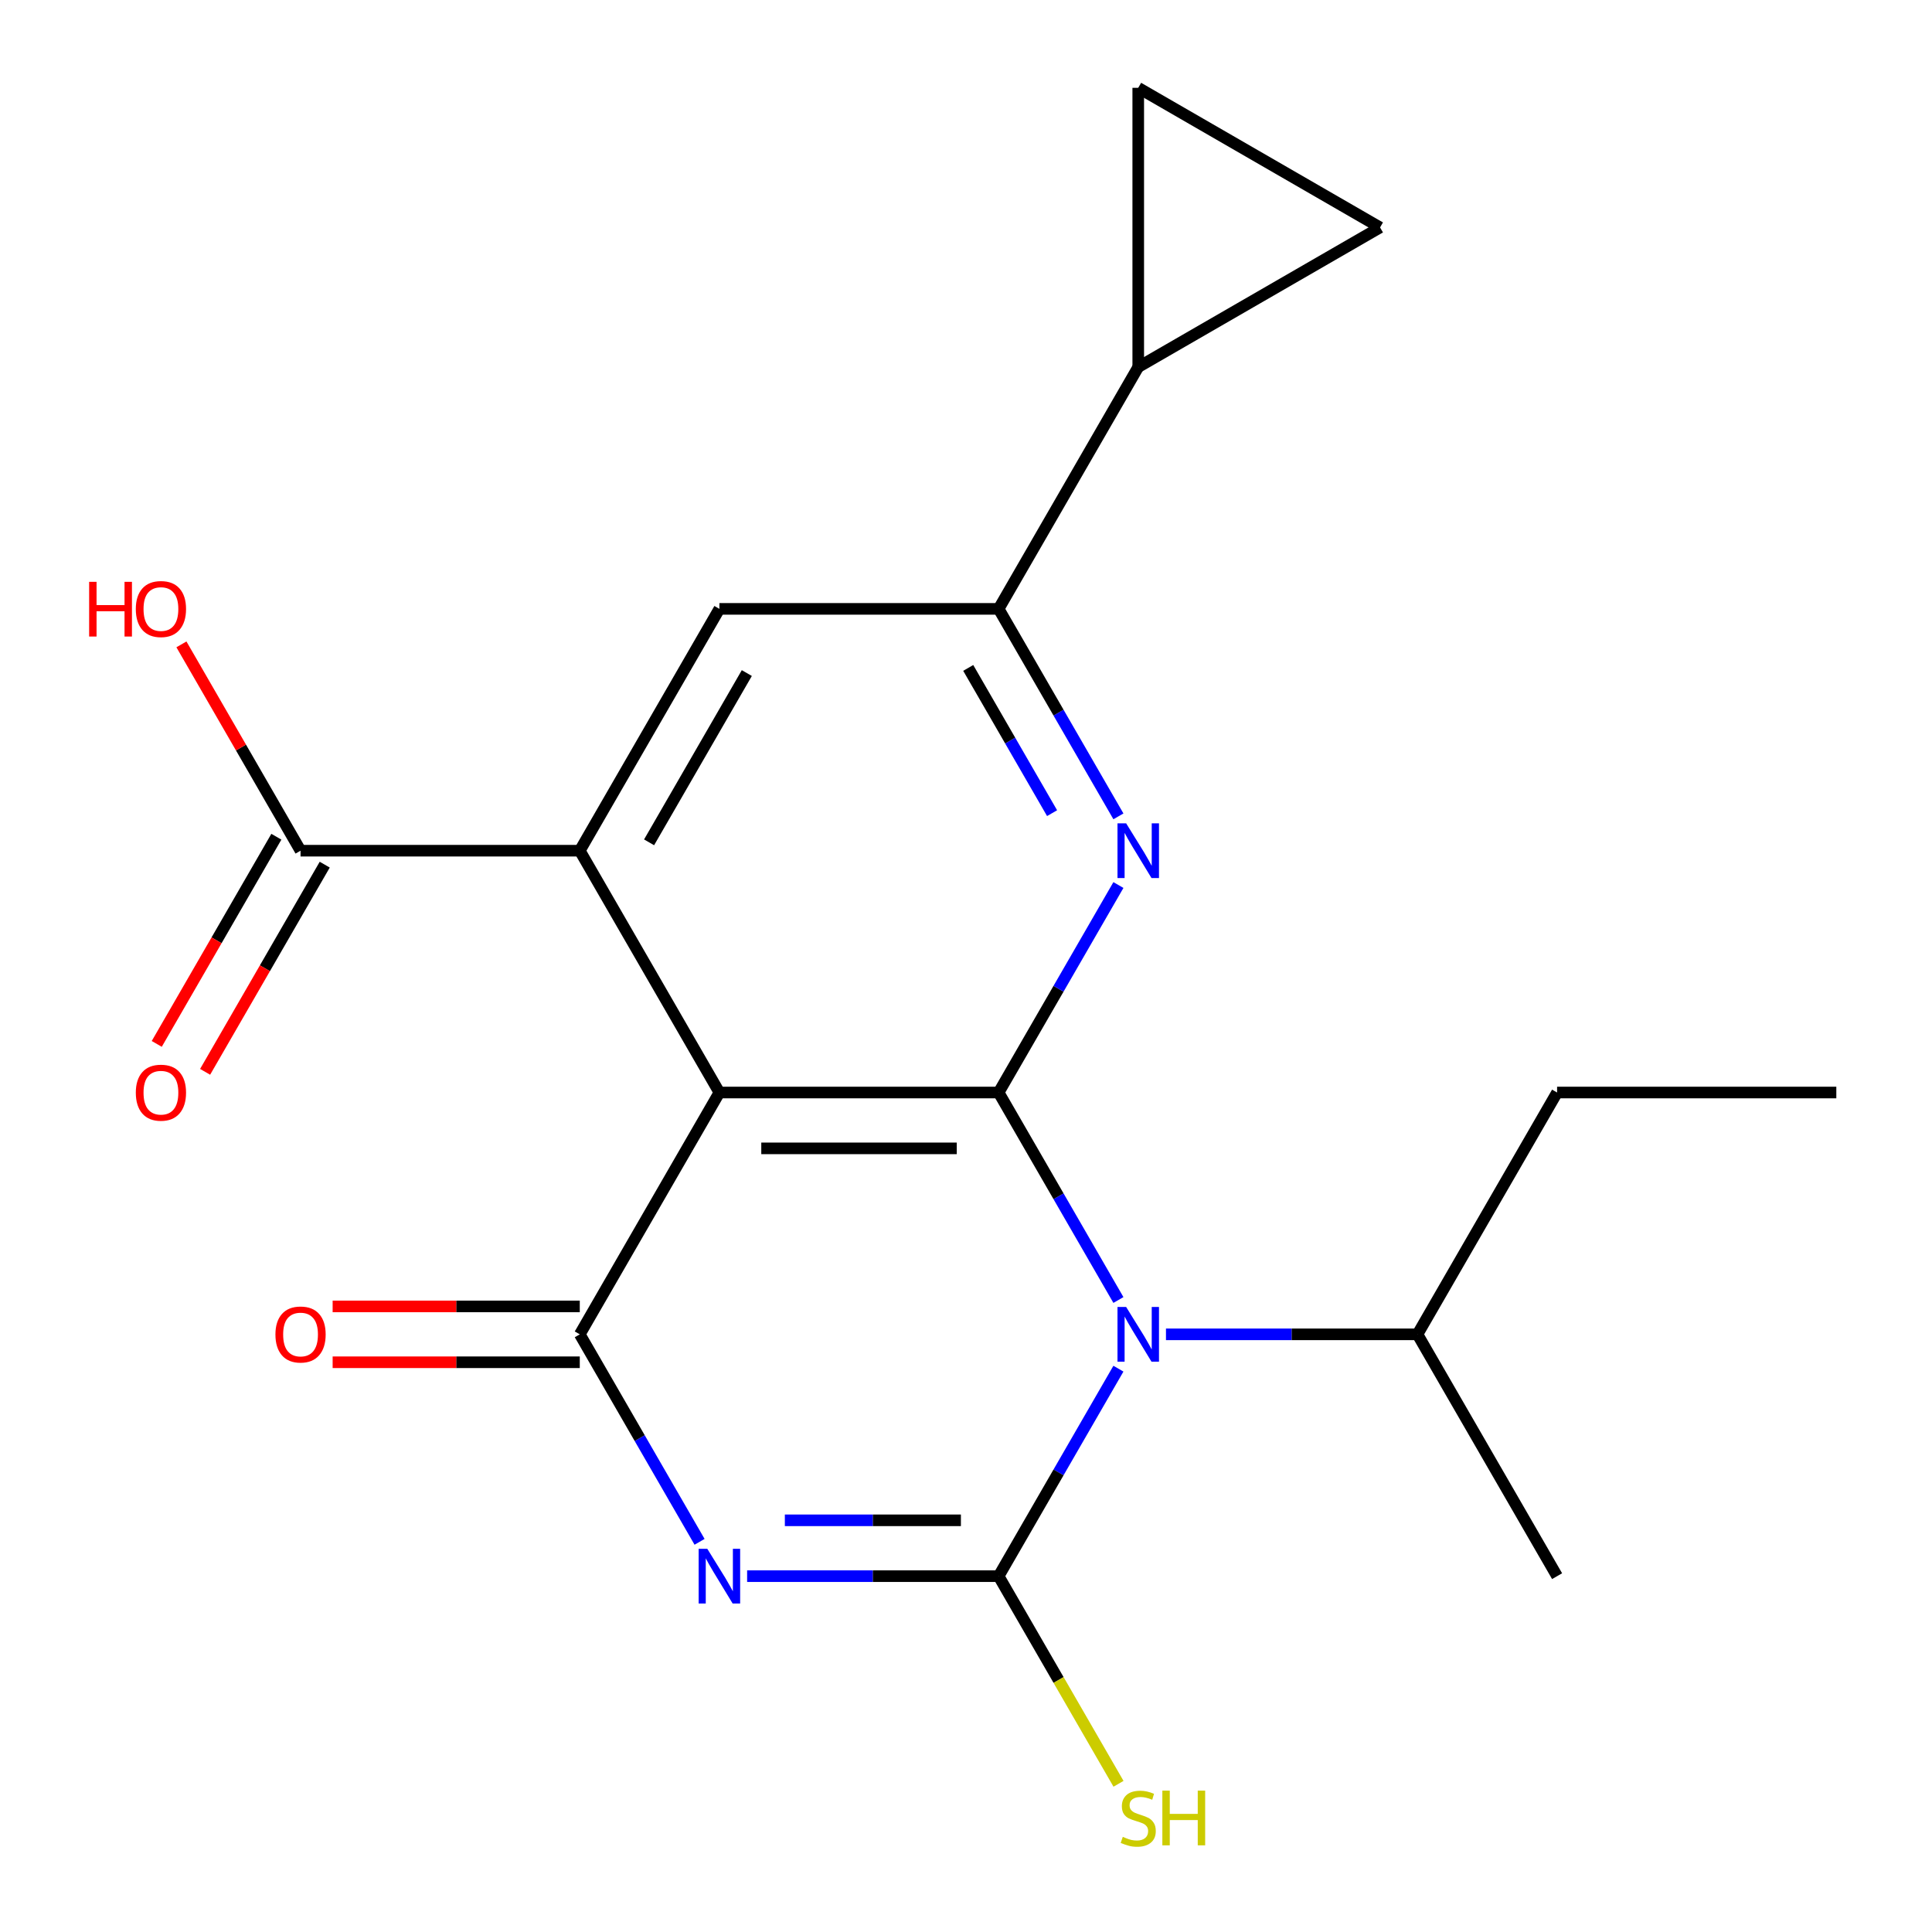 <?xml version='1.0' encoding='iso-8859-1'?>
<svg version='1.1' baseProfile='full'
              xmlns='http://www.w3.org/2000/svg'
                      xmlns:rdkit='http://www.rdkit.org/xml'
                      xmlns:xlink='http://www.w3.org/1999/xlink'
                  xml:space='preserve'
width='1000px' height='1000px' viewBox='0 0 1000 1000'>
<!-- END OF HEADER -->
<rect style='opacity:1.0;fill:#FFFFFF;stroke:none' width='1000' height='1000' x='0' y='0'> </rect>
<path class='bond-0' d='M 578.891,672.878 L 547.889,619.181' style='fill:none;fill-rule:evenodd;stroke:#0000FF;stroke-width:6px;stroke-linecap:butt;stroke-linejoin:miter;stroke-opacity:1' />
<path class='bond-0' d='M 547.889,619.181 L 516.887,565.485' style='fill:none;fill-rule:evenodd;stroke:#000000;stroke-width:6px;stroke-linecap:butt;stroke-linejoin:miter;stroke-opacity:1' />
<path class='bond-2' d='M 578.891,708.425 L 547.889,762.121' style='fill:none;fill-rule:evenodd;stroke:#0000FF;stroke-width:6px;stroke-linecap:butt;stroke-linejoin:miter;stroke-opacity:1' />
<path class='bond-2' d='M 547.889,762.121 L 516.887,815.818' style='fill:none;fill-rule:evenodd;stroke:#000000;stroke-width:6px;stroke-linecap:butt;stroke-linejoin:miter;stroke-opacity:1' />
<path class='bond-15' d='M 603.505,690.651 L 668.594,690.651' style='fill:none;fill-rule:evenodd;stroke:#0000FF;stroke-width:6px;stroke-linecap:butt;stroke-linejoin:miter;stroke-opacity:1' />
<path class='bond-15' d='M 668.594,690.651 L 733.682,690.651' style='fill:none;fill-rule:evenodd;stroke:#000000;stroke-width:6px;stroke-linecap:butt;stroke-linejoin:miter;stroke-opacity:1' />
<path class='bond-3' d='M 516.887,565.485 L 372.357,565.485' style='fill:none;fill-rule:evenodd;stroke:#000000;stroke-width:6px;stroke-linecap:butt;stroke-linejoin:miter;stroke-opacity:1' />
<path class='bond-3' d='M 495.208,594.391 L 394.037,594.391' style='fill:none;fill-rule:evenodd;stroke:#000000;stroke-width:6px;stroke-linecap:butt;stroke-linejoin:miter;stroke-opacity:1' />
<path class='bond-5' d='M 516.887,565.485 L 547.889,511.788' style='fill:none;fill-rule:evenodd;stroke:#000000;stroke-width:6px;stroke-linecap:butt;stroke-linejoin:miter;stroke-opacity:1' />
<path class='bond-5' d='M 547.889,511.788 L 578.891,458.091' style='fill:none;fill-rule:evenodd;stroke:#0000FF;stroke-width:6px;stroke-linecap:butt;stroke-linejoin:miter;stroke-opacity:1' />
<path class='bond-1' d='M 386.71,815.818 L 451.799,815.818' style='fill:none;fill-rule:evenodd;stroke:#0000FF;stroke-width:6px;stroke-linecap:butt;stroke-linejoin:miter;stroke-opacity:1' />
<path class='bond-1' d='M 451.799,815.818 L 516.887,815.818' style='fill:none;fill-rule:evenodd;stroke:#000000;stroke-width:6px;stroke-linecap:butt;stroke-linejoin:miter;stroke-opacity:1' />
<path class='bond-1' d='M 406.237,786.912 L 451.799,786.912' style='fill:none;fill-rule:evenodd;stroke:#0000FF;stroke-width:6px;stroke-linecap:butt;stroke-linejoin:miter;stroke-opacity:1' />
<path class='bond-1' d='M 451.799,786.912 L 497.361,786.912' style='fill:none;fill-rule:evenodd;stroke:#000000;stroke-width:6px;stroke-linecap:butt;stroke-linejoin:miter;stroke-opacity:1' />
<path class='bond-4' d='M 362.096,798.045 L 331.094,744.348' style='fill:none;fill-rule:evenodd;stroke:#0000FF;stroke-width:6px;stroke-linecap:butt;stroke-linejoin:miter;stroke-opacity:1' />
<path class='bond-4' d='M 331.094,744.348 L 300.092,690.651' style='fill:none;fill-rule:evenodd;stroke:#000000;stroke-width:6px;stroke-linecap:butt;stroke-linejoin:miter;stroke-opacity:1' />
<path class='bond-14' d='M 516.887,815.818 L 547.912,869.555' style='fill:none;fill-rule:evenodd;stroke:#000000;stroke-width:6px;stroke-linecap:butt;stroke-linejoin:miter;stroke-opacity:1' />
<path class='bond-14' d='M 547.912,869.555 L 578.937,923.292' style='fill:none;fill-rule:evenodd;stroke:#CCCC00;stroke-width:6px;stroke-linecap:butt;stroke-linejoin:miter;stroke-opacity:1' />
<path class='bond-6' d='M 372.357,565.485 L 300.092,440.318' style='fill:none;fill-rule:evenodd;stroke:#000000;stroke-width:6px;stroke-linecap:butt;stroke-linejoin:miter;stroke-opacity:1' />
<path class='bond-21' d='M 372.357,565.485 L 300.092,690.651' style='fill:none;fill-rule:evenodd;stroke:#000000;stroke-width:6px;stroke-linecap:butt;stroke-linejoin:miter;stroke-opacity:1' />
<path class='bond-13' d='M 300.092,676.198 L 236.134,676.198' style='fill:none;fill-rule:evenodd;stroke:#000000;stroke-width:6px;stroke-linecap:butt;stroke-linejoin:miter;stroke-opacity:1' />
<path class='bond-13' d='M 236.134,676.198 L 172.175,676.198' style='fill:none;fill-rule:evenodd;stroke:#FF0000;stroke-width:6px;stroke-linecap:butt;stroke-linejoin:miter;stroke-opacity:1' />
<path class='bond-13' d='M 300.092,705.104 L 236.134,705.104' style='fill:none;fill-rule:evenodd;stroke:#000000;stroke-width:6px;stroke-linecap:butt;stroke-linejoin:miter;stroke-opacity:1' />
<path class='bond-13' d='M 236.134,705.104 L 172.175,705.104' style='fill:none;fill-rule:evenodd;stroke:#FF0000;stroke-width:6px;stroke-linecap:butt;stroke-linejoin:miter;stroke-opacity:1' />
<path class='bond-7' d='M 578.891,422.545 L 547.889,368.848' style='fill:none;fill-rule:evenodd;stroke:#0000FF;stroke-width:6px;stroke-linecap:butt;stroke-linejoin:miter;stroke-opacity:1' />
<path class='bond-7' d='M 547.889,368.848 L 516.887,315.151' style='fill:none;fill-rule:evenodd;stroke:#000000;stroke-width:6px;stroke-linecap:butt;stroke-linejoin:miter;stroke-opacity:1' />
<path class='bond-7' d='M 544.557,420.889 L 522.856,383.301' style='fill:none;fill-rule:evenodd;stroke:#0000FF;stroke-width:6px;stroke-linecap:butt;stroke-linejoin:miter;stroke-opacity:1' />
<path class='bond-7' d='M 522.856,383.301 L 501.154,345.713' style='fill:none;fill-rule:evenodd;stroke:#000000;stroke-width:6px;stroke-linecap:butt;stroke-linejoin:miter;stroke-opacity:1' />
<path class='bond-9' d='M 300.092,440.318 L 155.562,440.318' style='fill:none;fill-rule:evenodd;stroke:#000000;stroke-width:6px;stroke-linecap:butt;stroke-linejoin:miter;stroke-opacity:1' />
<path class='bond-22' d='M 300.092,440.318 L 372.357,315.151' style='fill:none;fill-rule:evenodd;stroke:#000000;stroke-width:6px;stroke-linecap:butt;stroke-linejoin:miter;stroke-opacity:1' />
<path class='bond-22' d='M 335.965,435.996 L 386.551,348.379' style='fill:none;fill-rule:evenodd;stroke:#000000;stroke-width:6px;stroke-linecap:butt;stroke-linejoin:miter;stroke-opacity:1' />
<path class='bond-8' d='M 516.887,315.151 L 372.357,315.151' style='fill:none;fill-rule:evenodd;stroke:#000000;stroke-width:6px;stroke-linecap:butt;stroke-linejoin:miter;stroke-opacity:1' />
<path class='bond-10' d='M 516.887,315.151 L 589.152,189.985' style='fill:none;fill-rule:evenodd;stroke:#000000;stroke-width:6px;stroke-linecap:butt;stroke-linejoin:miter;stroke-opacity:1' />
<path class='bond-16' d='M 143.045,433.091 L 112.09,486.708' style='fill:none;fill-rule:evenodd;stroke:#000000;stroke-width:6px;stroke-linecap:butt;stroke-linejoin:miter;stroke-opacity:1' />
<path class='bond-16' d='M 112.09,486.708 L 81.134,540.325' style='fill:none;fill-rule:evenodd;stroke:#FF0000;stroke-width:6px;stroke-linecap:butt;stroke-linejoin:miter;stroke-opacity:1' />
<path class='bond-16' d='M 168.079,447.545 L 137.123,501.161' style='fill:none;fill-rule:evenodd;stroke:#000000;stroke-width:6px;stroke-linecap:butt;stroke-linejoin:miter;stroke-opacity:1' />
<path class='bond-16' d='M 137.123,501.161 L 106.167,554.778' style='fill:none;fill-rule:evenodd;stroke:#FF0000;stroke-width:6px;stroke-linecap:butt;stroke-linejoin:miter;stroke-opacity:1' />
<path class='bond-17' d='M 155.562,440.318 L 124.733,386.921' style='fill:none;fill-rule:evenodd;stroke:#000000;stroke-width:6px;stroke-linecap:butt;stroke-linejoin:miter;stroke-opacity:1' />
<path class='bond-17' d='M 124.733,386.921 L 93.905,333.525' style='fill:none;fill-rule:evenodd;stroke:#FF0000;stroke-width:6px;stroke-linecap:butt;stroke-linejoin:miter;stroke-opacity:1' />
<path class='bond-11' d='M 589.152,189.985 L 589.152,45.455' style='fill:none;fill-rule:evenodd;stroke:#000000;stroke-width:6px;stroke-linecap:butt;stroke-linejoin:miter;stroke-opacity:1' />
<path class='bond-12' d='M 589.152,189.985 L 714.319,117.72' style='fill:none;fill-rule:evenodd;stroke:#000000;stroke-width:6px;stroke-linecap:butt;stroke-linejoin:miter;stroke-opacity:1' />
<path class='bond-23' d='M 589.152,45.455 L 714.319,117.72' style='fill:none;fill-rule:evenodd;stroke:#000000;stroke-width:6px;stroke-linecap:butt;stroke-linejoin:miter;stroke-opacity:1' />
<path class='bond-18' d='M 733.682,690.651 L 805.947,565.485' style='fill:none;fill-rule:evenodd;stroke:#000000;stroke-width:6px;stroke-linecap:butt;stroke-linejoin:miter;stroke-opacity:1' />
<path class='bond-19' d='M 733.682,690.651 L 805.947,815.818' style='fill:none;fill-rule:evenodd;stroke:#000000;stroke-width:6px;stroke-linecap:butt;stroke-linejoin:miter;stroke-opacity:1' />
<path class='bond-20' d='M 805.947,565.485 L 950.477,565.485' style='fill:none;fill-rule:evenodd;stroke:#000000;stroke-width:6px;stroke-linecap:butt;stroke-linejoin:miter;stroke-opacity:1' />
<path  class='atom-0' d='M 582.892 676.491
L 592.172 691.491
Q 593.092 692.971, 594.572 695.651
Q 596.052 698.331, 596.132 698.491
L 596.132 676.491
L 599.892 676.491
L 599.892 704.811
L 596.012 704.811
L 586.052 688.411
Q 584.892 686.491, 583.652 684.291
Q 582.452 682.091, 582.092 681.411
L 582.092 704.811
L 578.412 704.811
L 578.412 676.491
L 582.892 676.491
' fill='#0000FF'/>
<path  class='atom-2' d='M 366.097 801.658
L 375.377 816.658
Q 376.297 818.138, 377.777 820.818
Q 379.257 823.498, 379.337 823.658
L 379.337 801.658
L 383.097 801.658
L 383.097 829.978
L 379.217 829.978
L 369.257 813.578
Q 368.097 811.658, 366.857 809.458
Q 365.657 807.258, 365.297 806.578
L 365.297 829.978
L 361.617 829.978
L 361.617 801.658
L 366.097 801.658
' fill='#0000FF'/>
<path  class='atom-6' d='M 582.892 426.158
L 592.172 441.158
Q 593.092 442.638, 594.572 445.318
Q 596.052 447.998, 596.132 448.158
L 596.132 426.158
L 599.892 426.158
L 599.892 454.478
L 596.012 454.478
L 586.052 438.078
Q 584.892 436.158, 583.652 433.958
Q 582.452 431.758, 582.092 431.078
L 582.092 454.478
L 578.412 454.478
L 578.412 426.158
L 582.892 426.158
' fill='#0000FF'/>
<path  class='atom-14' d='M 142.562 690.731
Q 142.562 683.931, 145.922 680.131
Q 149.282 676.331, 155.562 676.331
Q 161.842 676.331, 165.202 680.131
Q 168.562 683.931, 168.562 690.731
Q 168.562 697.611, 165.162 701.531
Q 161.762 705.411, 155.562 705.411
Q 149.322 705.411, 145.922 701.531
Q 142.562 697.651, 142.562 690.731
M 155.562 702.211
Q 159.882 702.211, 162.202 699.331
Q 164.562 696.411, 164.562 690.731
Q 164.562 685.171, 162.202 682.371
Q 159.882 679.531, 155.562 679.531
Q 151.242 679.531, 148.882 682.331
Q 146.562 685.131, 146.562 690.731
Q 146.562 696.451, 148.882 699.331
Q 151.242 702.211, 155.562 702.211
' fill='#FF0000'/>
<path  class='atom-15' d='M 581.152 950.745
Q 581.472 950.865, 582.792 951.425
Q 584.112 951.985, 585.552 952.345
Q 587.032 952.665, 588.472 952.665
Q 591.152 952.665, 592.712 951.385
Q 594.272 950.065, 594.272 947.785
Q 594.272 946.225, 593.472 945.265
Q 592.712 944.305, 591.512 943.785
Q 590.312 943.265, 588.312 942.665
Q 585.792 941.905, 584.272 941.185
Q 582.792 940.465, 581.712 938.945
Q 580.672 937.425, 580.672 934.865
Q 580.672 931.305, 583.072 929.105
Q 585.512 926.905, 590.312 926.905
Q 593.592 926.905, 597.312 928.465
L 596.392 931.545
Q 592.992 930.145, 590.432 930.145
Q 587.672 930.145, 586.152 931.305
Q 584.632 932.425, 584.672 934.385
Q 584.672 935.905, 585.432 936.825
Q 586.232 937.745, 587.352 938.265
Q 588.512 938.785, 590.432 939.385
Q 592.992 940.185, 594.512 940.985
Q 596.032 941.785, 597.112 943.425
Q 598.232 945.025, 598.232 947.785
Q 598.232 951.705, 595.592 953.825
Q 592.992 955.905, 588.632 955.905
Q 586.112 955.905, 584.192 955.345
Q 582.312 954.825, 580.072 953.905
L 581.152 950.745
' fill='#CCCC00'/>
<path  class='atom-15' d='M 601.632 926.825
L 605.472 926.825
L 605.472 938.865
L 619.952 938.865
L 619.952 926.825
L 623.792 926.825
L 623.792 955.145
L 619.952 955.145
L 619.952 942.065
L 605.472 942.065
L 605.472 955.145
L 601.632 955.145
L 601.632 926.825
' fill='#CCCC00'/>
<path  class='atom-17' d='M 70.297 565.565
Q 70.297 558.765, 73.657 554.965
Q 77.017 551.165, 83.297 551.165
Q 89.577 551.165, 92.937 554.965
Q 96.297 558.765, 96.297 565.565
Q 96.297 572.445, 92.897 576.365
Q 89.497 580.245, 83.297 580.245
Q 77.057 580.245, 73.657 576.365
Q 70.297 572.485, 70.297 565.565
M 83.297 577.045
Q 87.617 577.045, 89.937 574.165
Q 92.297 571.245, 92.297 565.565
Q 92.297 560.005, 89.937 557.205
Q 87.617 554.365, 83.297 554.365
Q 78.977 554.365, 76.617 557.165
Q 74.297 559.965, 74.297 565.565
Q 74.297 571.285, 76.617 574.165
Q 78.977 577.045, 83.297 577.045
' fill='#FF0000'/>
<path  class='atom-18' d='M 46.137 301.151
L 49.977 301.151
L 49.977 313.191
L 64.457 313.191
L 64.457 301.151
L 68.297 301.151
L 68.297 329.471
L 64.457 329.471
L 64.457 316.391
L 49.977 316.391
L 49.977 329.471
L 46.137 329.471
L 46.137 301.151
' fill='#FF0000'/>
<path  class='atom-18' d='M 70.297 315.231
Q 70.297 308.431, 73.657 304.631
Q 77.017 300.831, 83.297 300.831
Q 89.577 300.831, 92.937 304.631
Q 96.297 308.431, 96.297 315.231
Q 96.297 322.111, 92.897 326.031
Q 89.497 329.911, 83.297 329.911
Q 77.057 329.911, 73.657 326.031
Q 70.297 322.151, 70.297 315.231
M 83.297 326.711
Q 87.617 326.711, 89.937 323.831
Q 92.297 320.911, 92.297 315.231
Q 92.297 309.671, 89.937 306.871
Q 87.617 304.031, 83.297 304.031
Q 78.977 304.031, 76.617 306.831
Q 74.297 309.631, 74.297 315.231
Q 74.297 320.951, 76.617 323.831
Q 78.977 326.711, 83.297 326.711
' fill='#FF0000'/>
</svg>

